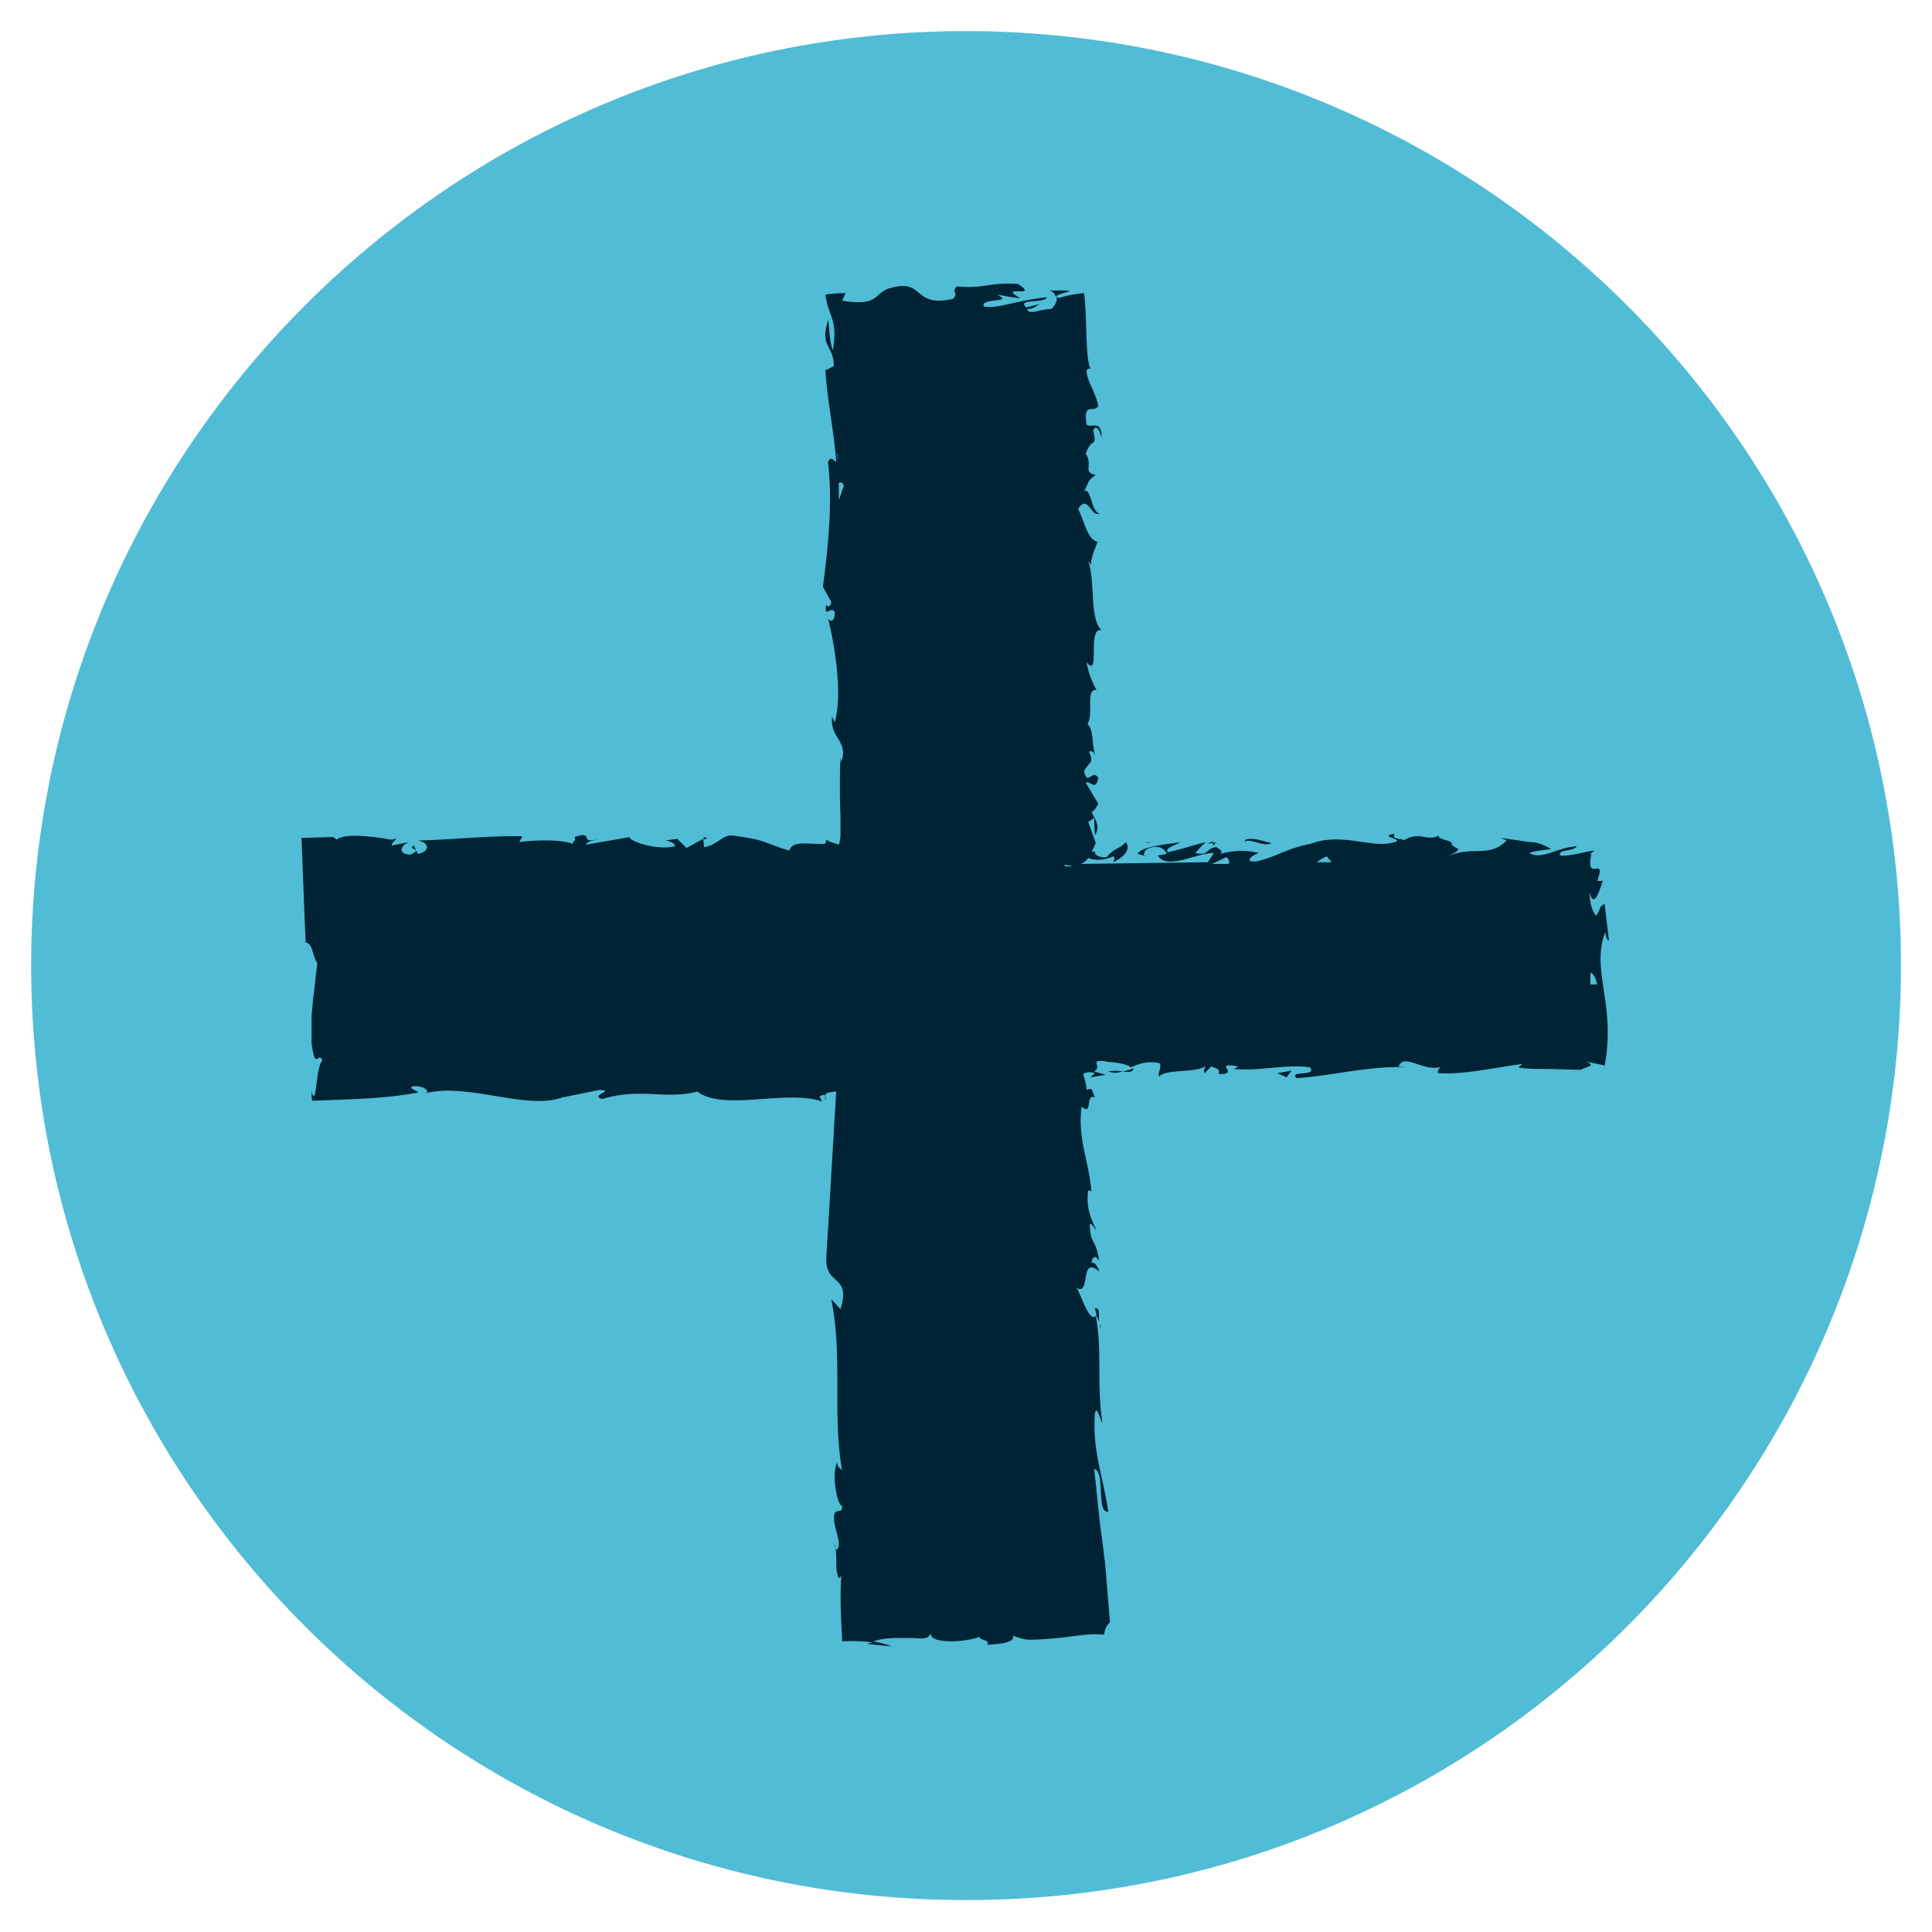 <svg width="31" height="31" viewBox="0 0 31 31" fill="none" xmlns="http://www.w3.org/2000/svg"><g clip-path="url(#clip0)"><path d="M30.501 15.285c.108 8.285-6.513 15.094-14.785 15.201-8.285.121-15.094-6.5-15.215-14.785C.394 7.43 7.014.621 15.286.5 23.572.392 30.38 7.013 30.501 15.285z" fill="#51BCD5"/><path d="M19.461 13.526c0 .014 0 .027.014.04a.105.105 0 01.053-.053l-.067.013.014-.027a.92.92 0 00-.108.04l.094-.013zm-2.617-8.863c.067.027.094.067.094.108 0-.08.55-.121-.094-.108z" fill="#002435"/><path d="M25.76 14.95c0 .08.054.188.054.12l-.067-.564c-.094.04-.054.067-.135.188-.067-.067-.107-.228-.107-.376.067.269.161-.013.215-.201-.027.04-.067 0-.094.027.16-.443-.188.04-.094-.43l-.014-.013.067-.054c-.201.027-.389.094-.55.08-.04-.107.188-.053.268-.147-.322.013-.564.228-.765.107.107-.04.228-.04.35-.067-.256-.134-.27-.094-.43-.12h.013l-.39-.055.094.04c-.282.296-.577.068-.966.27.375-.189.067-.108.08-.242-.094-.04-.242-.068-.201-.108-.188.108-.31-.08-.564.08-.014-.04-.202 0-.148-.107-.242.04.054.067.04.121-.362.148-.86-.16-1.383.04-.416.081-.524.202-.873.283h-.094c-.067-.068.135-.135.135-.135a1.202 1.202 0 00-.618.014c.04-.04 0-.068-.067-.108-.175.014-.108.148-.336.094.04-.04.094-.12.174-.174-.201.04-.402.12-.617.16-.054-.066.12-.107.201-.16-.242.04-.618.067-.685.188l.148.04c-.08 0-.04-.094.013-.12.202-.095.296.04.31.08l-.148.026c.16.242.604-.04.9-.04l-.095.148-2.04.027c.04-.014.08-.04.12-.094.12.04.255.04.403-.027.04.027 0 .067 0 .094.134-.067.295-.188.201-.322-.134.134-.174.08-.309.241-.12.014-.201-.04-.188-.094-.013.014-.04 0-.053 0a.616.616 0 00.067-.134l-.121-.336.094-.067.013.282c.094-.16 0-.255-.053-.376.053-.027.08-.08.107-.134l-.201-.336c.08-.04.16.148.201-.08-.094-.148-.174.147-.228-.108.094-.16.161-.12.08-.309.054-.026.081.014.108.08-.067-.16-.027-.442-.134-.523.107-.16-.04-.564.147-.55a1.283 1.283 0 01-.16-.444c.227.283 0-.577.24-.51-.2-.201-.093-.752-.214-1.114.013.026.054.053.04.094.014-.202.067-.269.108-.403-.161-.027-.215-.35-.31-.524.162-.255.202.148.35.067-.134.014-.148-.443-.255-.349.094-.188.054-.161.188-.269-.215-.026-.04-.174-.161-.335.094-.282.188-.08.12-.376.068-.148.135.12.135.12 0-.308-.161-.147-.242-.214-.054-.376.108-.175.188-.296-.04-.228-.188-.403-.188-.577.027-.014.04-.04.067-.014-.094-.174-.053-.846-.107-1.222-.148.014-.282.04-.403.08-.027-.013-.04-.026-.04-.04.026.081-.027.162-.08.215-.189 0-.363.108-.39 0 .107 0 .134-.04.201-.08l-.215.054c-.16-.148.282-.054.336-.162-.524.054-.792.189-1.02.148-.054-.147.51-.054.214-.188.134.014.188.04.376.054-.403-.228.336.013-.04-.228-.51-.027-.51.08-.98.04-.094.08.04.12-.067.201-.672.148-.43-.362-1.048-.16-.215.093-.161.281-.725.187.013-.013.027-.067.054-.12-.162 0-.269.013-.323.026.054.376.202.376.121.887-.067-.135-.067-.578-.08-.47-.135.43.094.389.094.725a.627.627 0 01-.135.067c.027.456.135.967.175 1.477-.04-.027-.094-.107-.134 0 .08.645 0 1.383-.081 2l.134.243c0 .053-.053.107-.08.04-.04.242.08.013.134.12.014.135-.067.189-.107.095.107.43.241 1.222.107 1.678l-.04-.094c-.04.35.268.39.147.726l-.013-.068c-.013.31-.013.618 0 .927v.309c0 .067-.013.12-.027.161-.08-.027-.147-.04-.201-.08-.014.093 0 .066-.215.066-.175-.013-.35-.013-.376.108-.43-.12-.309-.161-.927-.242-.16 0-.241.161-.443.188l-.013-.134-.269.148-.148-.148-.188.027c.081.013.162.053.148.094-.295.067-.725-.08-.725-.148l-.698.121c.013-.054.134-.067.228-.108-.376.135-.067-.134-.416-.013.04.027-.027.08-.027.107-.175-.067-.564-.067-.86-.026l.054-.094c-.51-.014-1.088.053-1.678.067.214.04.174.188 0 .215l-.068-.135c-.107.081.175.04-.053.148-.215-.013-.148-.148-.027-.201l-.269.053c-.013-.04.054-.067.067-.12-.08.053-.094.013-.349-.014-.242-.027-.51-.04-.604.04l-.054-.04c-.215 0-.403.013-.51.013.027.672.04 1.075.067 1.68.12.013.094.187.188.335-.027.174-.04.362-.067.55l-.027.296v.43c.067.483.107.107.175.282-.108.08-.094.792-.175.497 0 .053 0 .12.013.147.752-.027 1.21-.04 1.706-.134-.067-.04-.148-.067-.107-.094.12-.027.268.04.241.094l-.027.013c.712-.174 1.666.296 2.23.054l-.027.014.59-.121c.27.013-.16.08.04.147.632-.188 1.008.014 1.532-.12.416.322 1.437-.04 2 .16l-.04-.08c.148-.08.067.04.094.054.014-.054-.013-.067.014-.108a.675.675 0 01.16-.026c-.053.859-.106 1.799-.16 2.672-.014.456.403.255.228.819l-.148-.161c.188.913.014 1.866.175 2.753-.04-.054-.08-.054-.08-.135-.095.188 0 .699.08.699 0 .134-.067.04-.12.12-.055.189.133.47.04.578-.014.014-.04-.054-.04-.094.026.067.026.202.026.322 0 .108.027.323.08.188-.026.39 0 .739.014 1.061.188-.013.336 0 .483.014-.027.013-.053.013-.08.027l.39.04a1.209 1.209 0 00-.296-.08c.188-.068.416-.055.63-.055.189.014.256.014.296-.08-.027.188.591.148.793.054-.067.053.188.053.107.134.242-.013.457-.04.416-.148.094.04.188.067.269.067.12 0 .309-.013.443-.026.282-.027.51-.081.752-.054a.317.317 0 01.094-.202l-.08-.966c-.027-.175-.04-.35-.068-.51-.04-.337-.067-.672-.107-.981.188.027.027.712.228.685-.094-.618-.255-.967-.215-1.571.027-.162.081.094.121.147-.094-.604 0-1.181-.107-1.719.013 0 .04.054.054.108-.014-.108.026-.242-.068-.229l.027.108c-.12.174-.268-.416-.335-.443.255.174.053-.537.376-.255-.014-.068-.068-.162-.121-.135.013-.107.053-.134.12-.04-.053-.376-.147-.242-.147-.59.04 0 .067.066.107.107-.08-.175-.174-.35-.134-.645.027.014.054-.013.054.067-.027-.51-.229-.86-.161-1.41.188.161.053-.215.214-.148l-.053-.134c-.027 0-.054 0-.08.014 0-.067-.028-.162-.055-.255.04-.027.108-.04.188-.014-.026.027-.053.04-.067.067l.242-.04-.188-.054c.148-.08-.107-.201.201-.161-.067.013.256 0 .39.094.134-.054.255-.107.456-.067.054.054-.04.175 0 .215.121-.134.618-.04.766-.188-.054.04-.054.12-.04.134l.107-.107c.12.04.134.053.12.12.364.014-.12-.201.31-.12-.027.013-.014.027-.08.04.429.04.832-.08 1.235-.027.12.161-.35.04-.215.175.577-.04 1.181-.202 1.745-.175l-.107-.013c.08-.229.416.107.698 0-.067.013-.08.12-.067.107.376.027.78-.067 1.356-.148l-.067.054c.108.027.256.027.417.027.201 0 .416.013.59.013.068-.053.256-.053.081-.134.094.027.202.04.296.067.188-.98-.229-1.53.013-2.148zm-4.472-1.209l.08.094h-.24c.026-.014.066-.054.16-.094zm-1.611.013c.04.027.053.068.04.108h-.268l.228-.108zm-2.592.148v-.027c.054.014.094.014.134.027h-.134zm-3.64-6.486c0-.067-.013-.12-.013-.148.014.027.014.067.014.148zm.014.604v-.268c.04-.027.08 0 .08.067-.013-.027-.04.12-.08.201zm12.06 7.776v-.188c.04.013.08.053.107.188h-.108z" fill="#002435"/><path d="M11.352 13.446l-.067-.014.014.04.053-.026zm11.975.054c-.013.026-.013.04-.026.053l.026-.054zm-5.677 7.774c.027.108.014.027 0-.04v.04zm.362-4.082a.648.648 0 00-.229 0 .333.333 0 00.229 0s0 .014 0 0c.093.014.174.014.174-.053a.666.666 0 01-.174.053zm.388-3.666l.068-.013h-.054c-.014 0-.014.013-.014.013zm2.002 0c-.107-.014-.268-.094-.416-.054l-.013.04c.067-.08.322.094.43.014zm.242 3.76l.08-.107-.228.04.148.067z" fill="#002435"/></g><defs><clipPath id="clip0"><path fill="#fff" transform="translate(.5 .5)" d="M0 0h30v30H0z"/></clipPath></defs></svg>